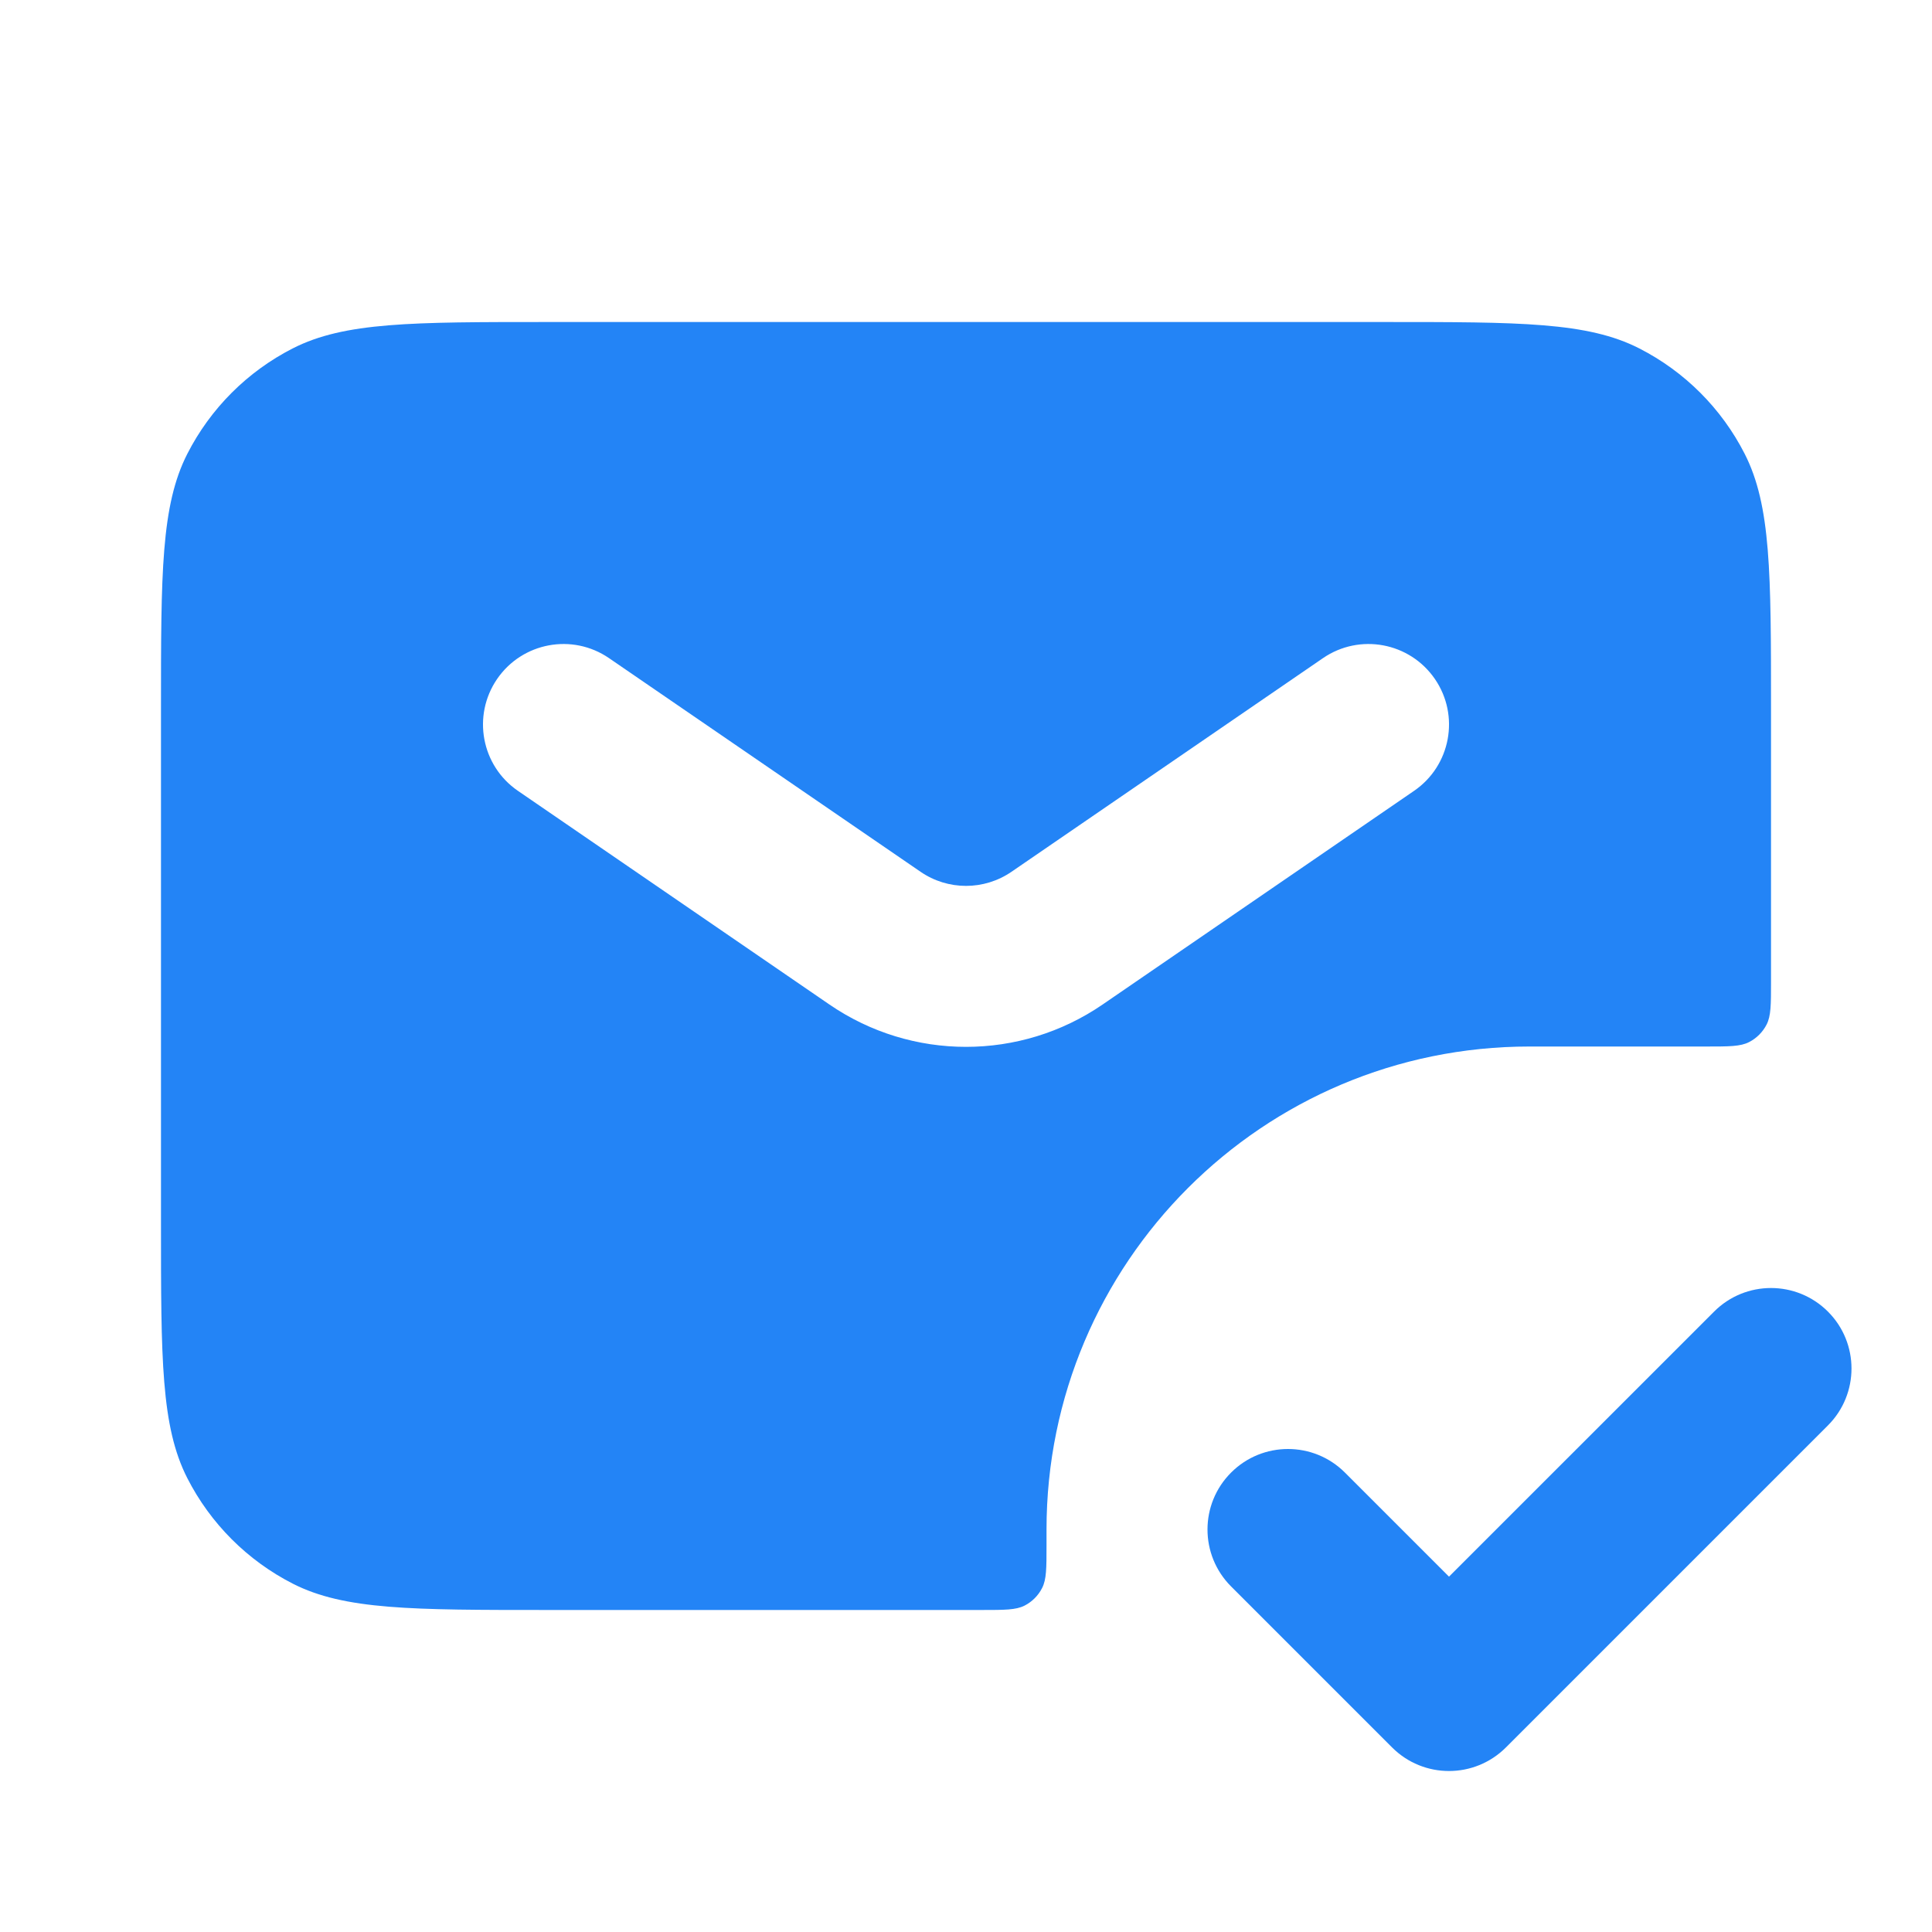 <svg width="43" height="43" viewBox="0 0 43 43" fill="none" xmlns="http://www.w3.org/2000/svg">
<path fill-rule="evenodd" clip-rule="evenodd" d="M40.684 29.192C41.383 29.891 41.383 31.026 40.684 31.725L33.517 38.892C32.817 39.592 31.683 39.592 30.983 38.892L27.4 35.309C26.7 34.609 26.7 33.474 27.4 32.775C28.099 32.075 29.234 32.075 29.934 32.775L32.25 35.091L38.15 29.192C38.849 28.492 39.984 28.492 40.684 29.192Z" fill="#2384F6"/>
<path fill-rule="evenodd" clip-rule="evenodd" d="M3.583 15.767C3.583 12.757 3.583 11.251 4.169 10.101C4.685 9.09 5.507 8.268 6.518 7.753C7.668 7.167 9.173 7.167 12.184 7.167H30.817C33.827 7.167 35.332 7.167 36.482 7.753C37.493 8.268 38.316 9.09 38.831 10.101C39.417 11.251 39.417 12.757 39.417 15.767V21.858C39.417 22.36 39.417 22.611 39.319 22.803C39.233 22.971 39.096 23.108 38.928 23.194C38.736 23.292 38.485 23.292 37.983 23.292H34.042C28.105 23.292 23.292 28.105 23.292 34.042V34.4C23.292 34.902 23.292 35.153 23.194 35.344C23.108 35.513 22.971 35.65 22.803 35.736C22.611 35.833 22.36 35.833 21.858 35.833H12.184C9.173 35.833 7.668 35.833 6.518 35.248C5.507 34.732 4.685 33.91 4.169 32.899C3.583 31.749 3.583 30.244 3.583 27.233V15.767ZM11.064 15.112C11.624 14.296 12.739 14.088 13.555 14.648L20.487 19.402C21.097 19.822 21.903 19.822 22.514 19.402L29.445 14.648C30.261 14.088 31.376 14.296 31.936 15.112C32.496 15.928 32.288 17.043 31.472 17.602L24.541 22.357C22.709 23.614 20.292 23.614 18.46 22.357L11.528 17.602C10.712 17.043 10.505 15.928 11.064 15.112Z" fill="#2384F6"/>
</svg>
